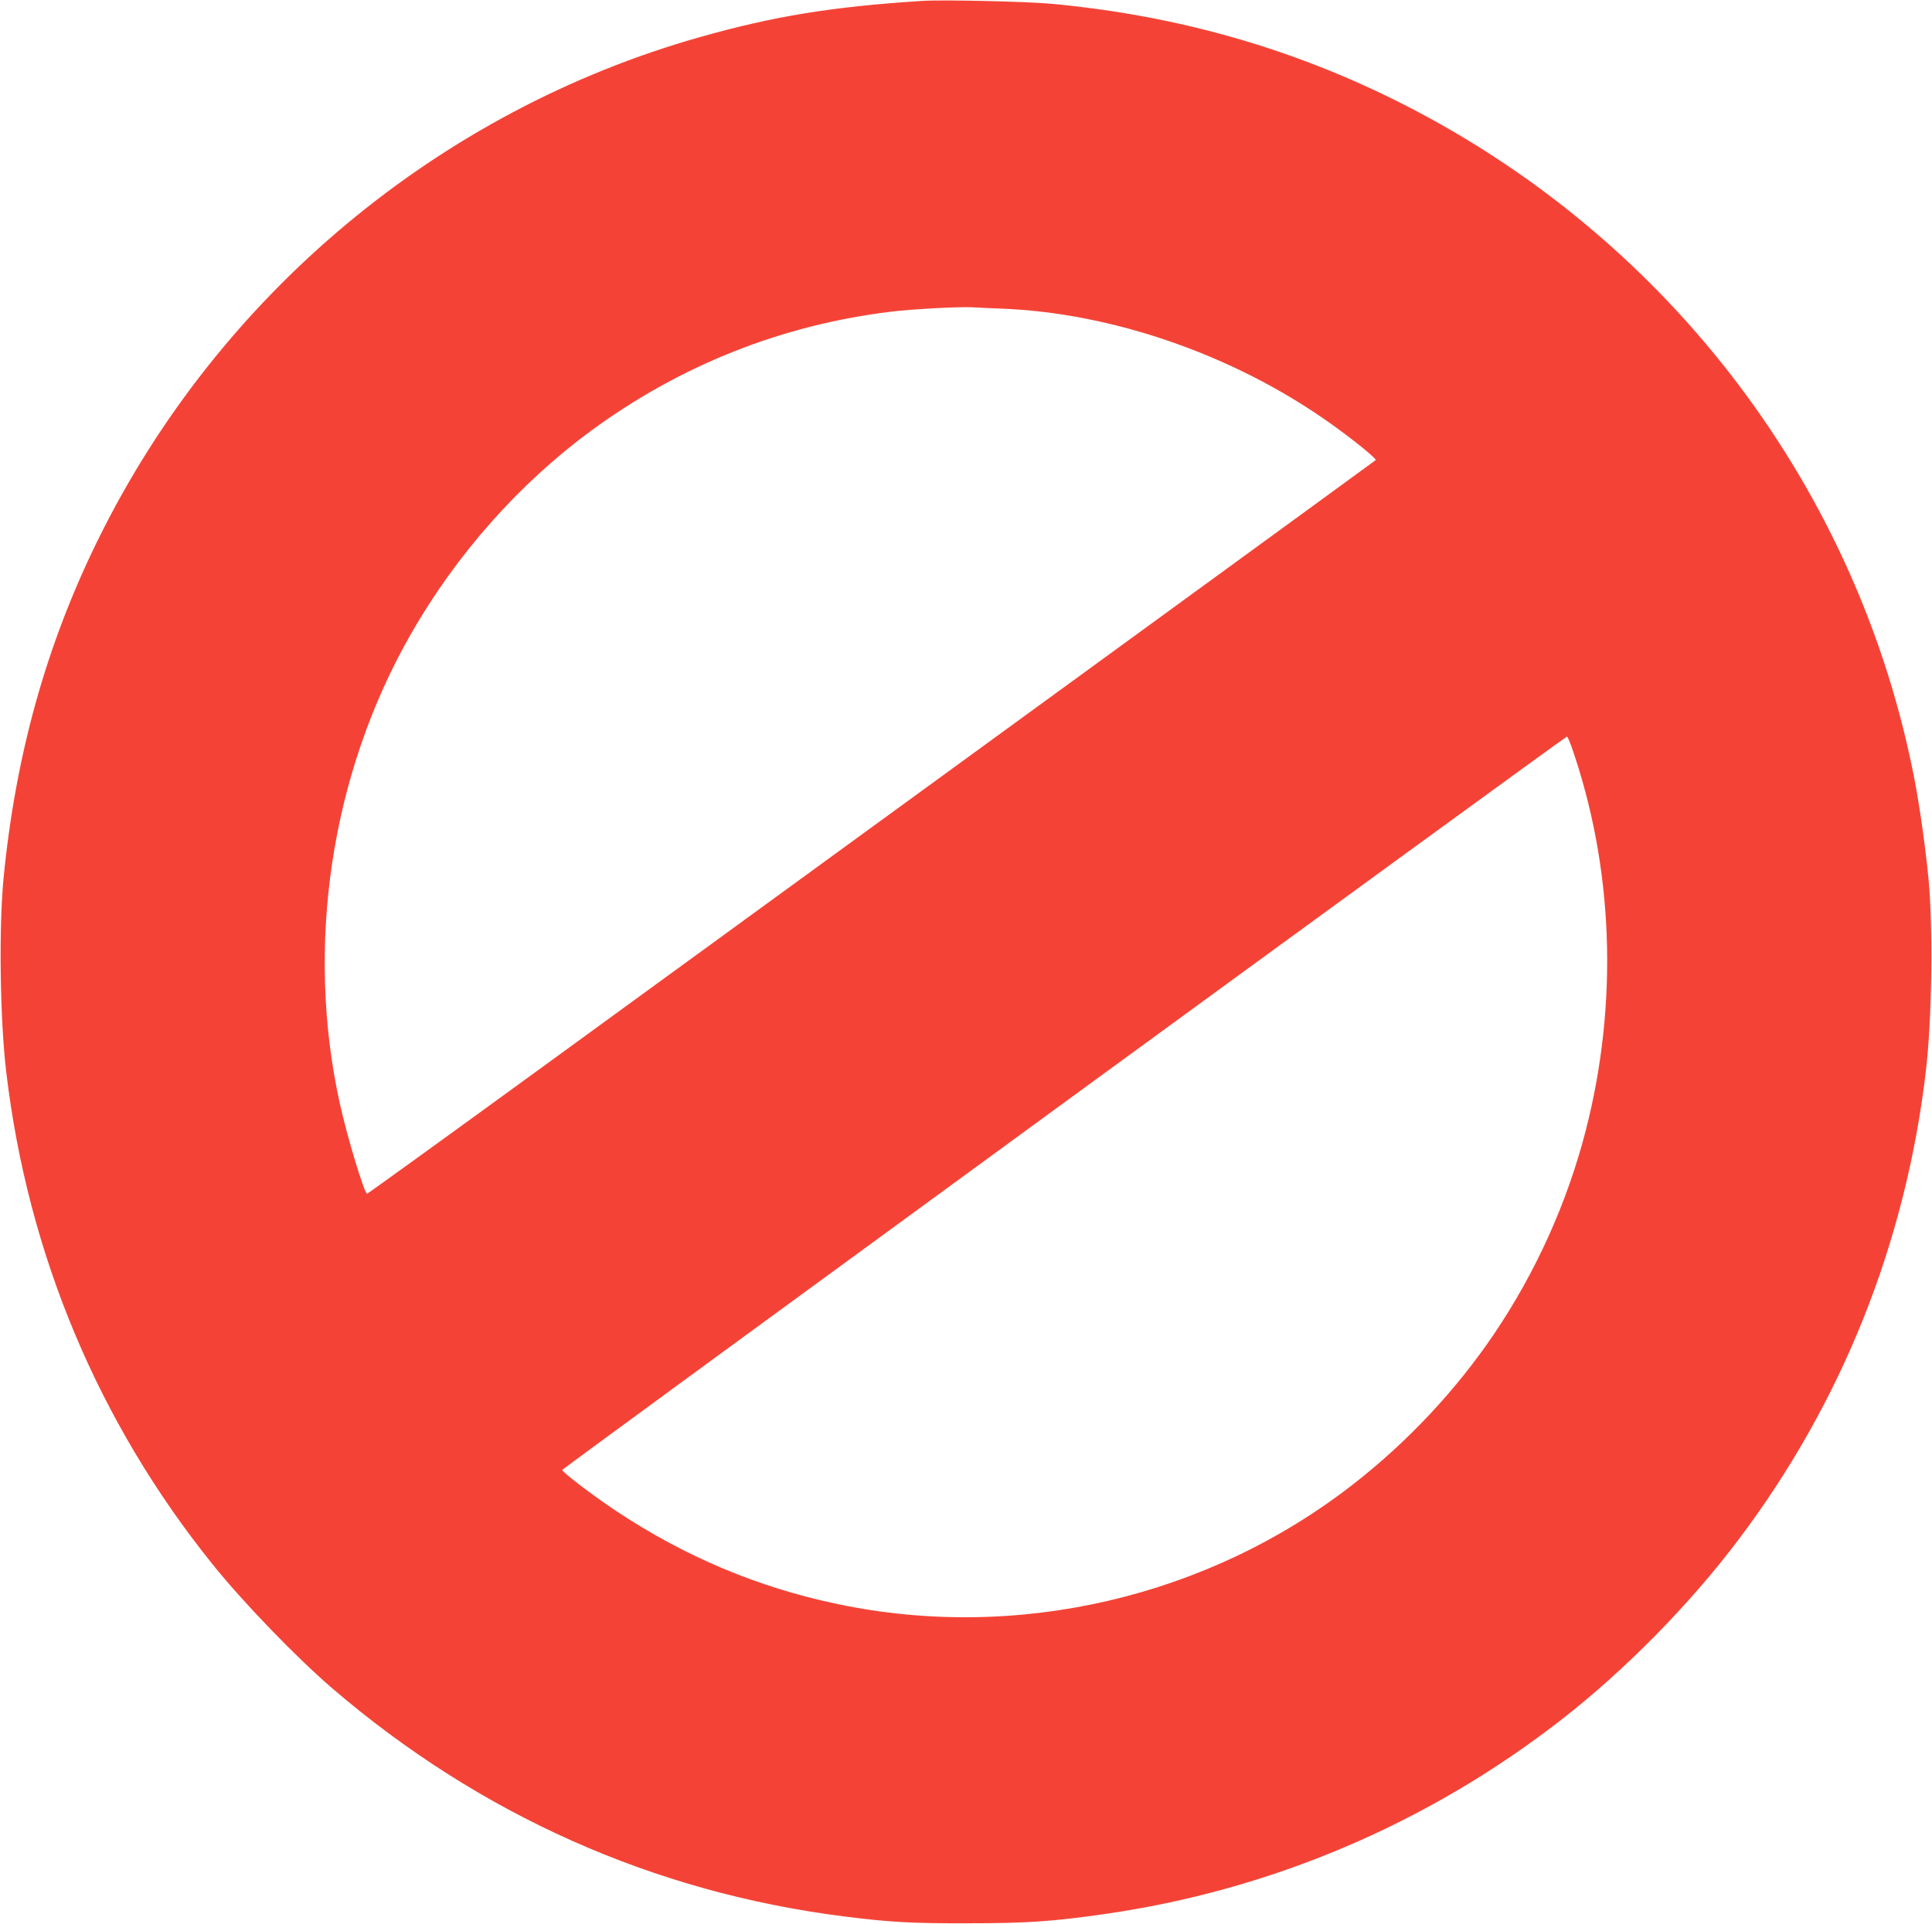 <?xml version="1.0" standalone="no"?>
<!DOCTYPE svg PUBLIC "-//W3C//DTD SVG 20010904//EN"
 "http://www.w3.org/TR/2001/REC-SVG-20010904/DTD/svg10.dtd">
<svg version="1.0" xmlns="http://www.w3.org/2000/svg"
 width="1280pt" height="1275pt" viewBox="0 0 1280 1275"
 preserveAspectRatio="xMidYMid meet">
<g transform="translate(0,1275) scale(0.1,-0.1)"
fill="#f44336" stroke="none">
<path d="M6110 12744 c-596 -38 -982 -101 -1470 -239 -1731 -489 -3191 -1708
-3990 -3330 -344 -698 -548 -1432 -627 -2250 -31 -331 -23 -928 18 -1275 142
-1207 609 -2323 1367 -3265 203 -253 555 -617 792 -821 979 -840 2132 -1354
3395 -1513 303 -38 442 -46 815 -45 391 0 565 12 900 60 1108 157 2152 601
3037 1291 420 327 847 761 1171 1191 684 906 1107 1964 1241 3102 41 347 49
944 18 1275 -21 214 -58 479 -93 660 -371 1922 -1618 3572 -3379 4470 -728
371 -1499 592 -2340 670 -158 15 -727 28 -855 19z m523 -2039 c731 -27 1532
-304 2162 -747 160 -112 329 -249 319 -257 -9 -8 -2869 -2091 -5476 -3989
-659 -480 -1202 -872 -1206 -872 -18 0 -133 381 -181 600 -230 1045 -58 2185
472 3110 300 525 716 995 1192 1345 591 434 1263 702 1990 790 139 17 444 33
535 29 30 -2 117 -6 193 -9z m3775 -2892 c282 -801 317 -1705 97 -2558 -123
-476 -330 -935 -607 -1345 -251 -371 -574 -716 -933 -995 -962 -750 -2225
-1044 -3415 -794 -527 110 -1011 314 -1465 615 -154 102 -360 259 -360 274 0
8 6642 4858 6656 4859 4 1 15 -25 27 -56z"/>
</g>
</svg>
